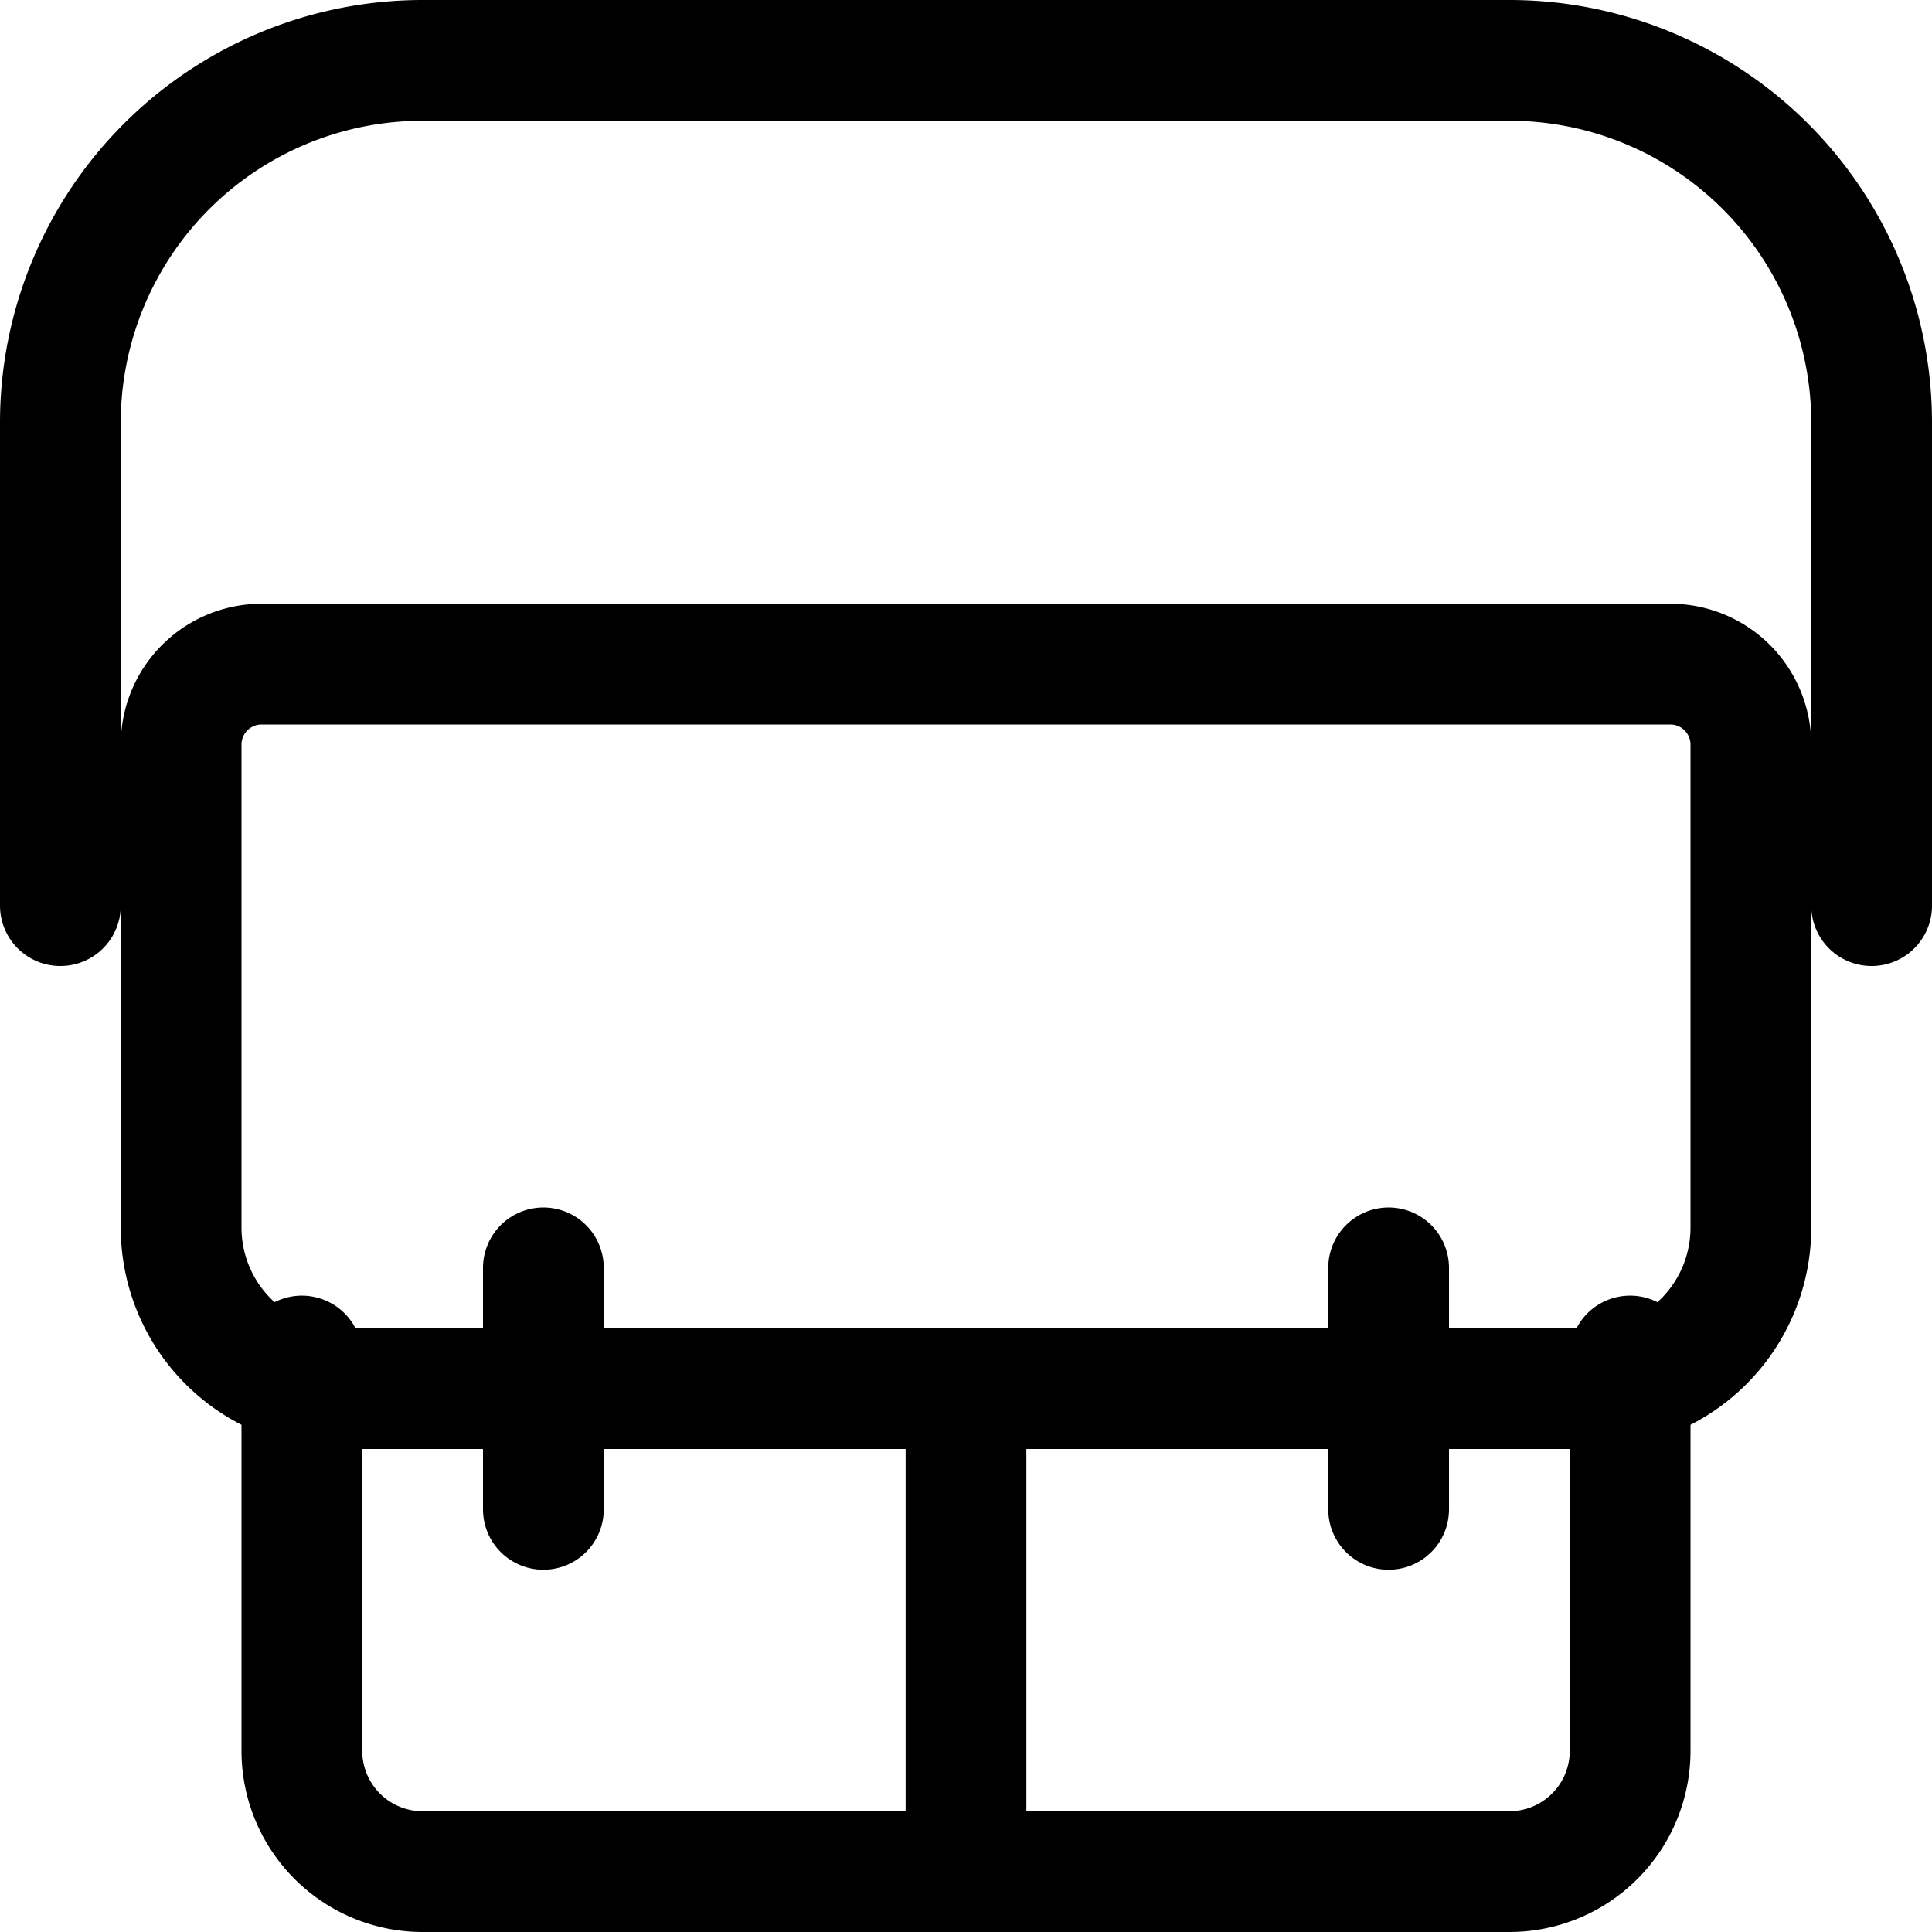 <svg id="Regular" xmlns="http://www.w3.org/2000/svg" viewBox="0 0 24 24"><defs><style>.cls-1{fill:none;stroke:currentColor;stroke-linecap:round;stroke-linejoin:round;stroke-width:1.5px;}</style></defs><title>bag-school</title><path class="cls-1" d="M3.25,8.25h17.5a1,1,0,0,1,1,1v6a2,2,0,0,1-2,2H4.25a2,2,0,0,1-2-2v-6a1,1,0,0,1,1-1Z"/><path class="cls-1" d="M20.25,16.845V21.75a1.5,1.5,0,0,1-1.5,1.5H5.25a1.5,1.5,0,0,1-1.5-1.5V16.845"/><path class="cls-1" d="M.75,11.25v-6A4.5,4.5,0,0,1,5.25.75h13.5a4.5,4.5,0,0,1,4.5,4.5v6"/><line class="cls-1" x1="6.75" y1="15.75" x2="6.75" y2="18.75"/><line class="cls-1" x1="17.25" y1="15.75" x2="17.25" y2="18.75"/><line class="cls-1" x1="12" y1="17.25" x2="12" y2="23.25"/></svg>